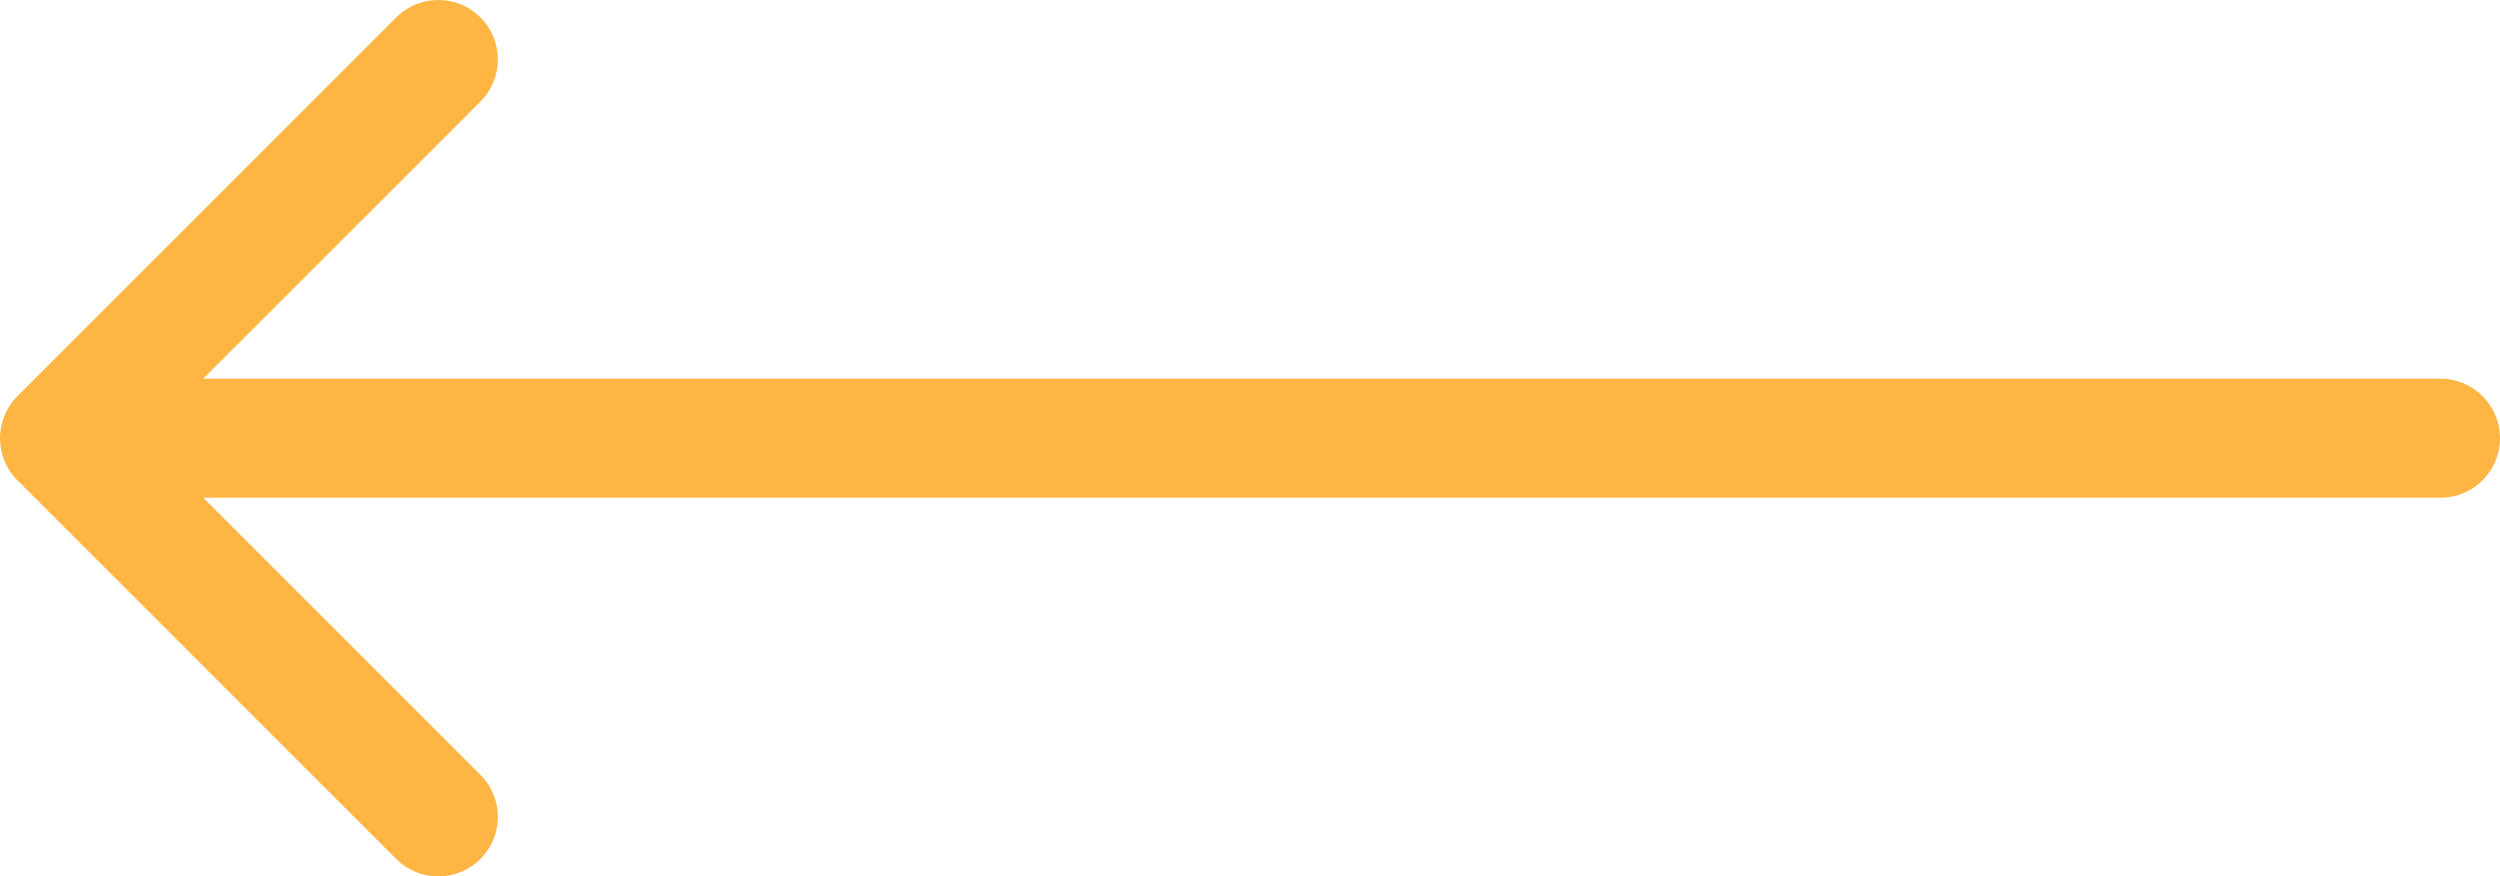 <?xml version="1.0" encoding="UTF-8"?> <svg xmlns="http://www.w3.org/2000/svg" width="619" height="217" viewBox="0 0 619 217" fill="none"><path fill-rule="evenodd" clip-rule="evenodd" d="M98.109 4.316L4.317 98.082C-1.439 103.836 -1.439 113.165 4.317 118.918L98.109 212.685C103.865 218.438 113.197 218.438 118.952 212.685C124.708 206.931 124.708 197.602 118.952 191.848L50.319 123.234L604.262 123.234C612.402 123.234 619 116.637 619 108.5C619 100.363 612.402 93.766 604.262 93.766L50.319 93.766L118.952 25.152C124.708 19.398 124.708 10.069 118.952 4.316C113.197 -1.438 103.865 -1.438 98.109 4.316Z" fill="#FFB544"></path></svg> 